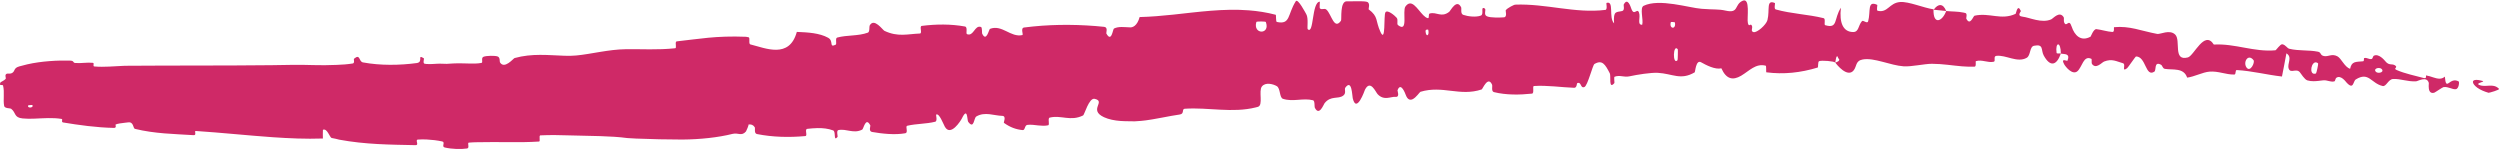 <svg width="1192" height="72" fill="none" xmlns="http://www.w3.org/2000/svg"><path d="M9.228 31.649C10.408 31.316 11.659 30.994 12.971 30.685C19.727 29.131 27.678 28.722 33.401 28.903C35.604 28.964 34.485 29.944 35.983 30.042C38.901 30.243 41.544 29.663 44.276 29.954C45.183 30.058 44.031 31.616 44.986 31.695C49.787 32.096 54.251 31.562 58.952 31.392C59.363 31.377 59.783 31.367 60.212 31.361C83.83 31.182 106.612 31.332 129.689 31.078C133.035 31.039 136.338 30.989 139.663 30.922C146.177 30.804 152.641 31.34 160.508 30.941C163.065 30.861 165.719 30.66 168.191 30.269C169.258 30.098 168.556 28.212 168.755 28.04C171.893 25.386 170.947 29.358 173.062 29.755C181.455 31.317 190.682 31.142 198.693 30.066C202.096 29.603 198.64 25.642 202.098 27.807C202.337 27.955 201.491 30.173 202.428 30.376C202.679 30.43 202.958 30.471 203.257 30.501C205.353 30.731 208.434 30.29 209.799 30.358C212.783 30.522 213.269 30.46 216.139 30.254C219.098 30.056 222.708 30.361 226.491 30.298C227.465 30.284 228.539 30.193 229.57 29.998C230.476 29.821 229.163 27.544 230.592 27.042C231.991 26.541 235.901 26.447 237.24 26.912C238.59 27.377 238.125 29.299 238.379 29.713C240.477 33.226 244.758 27.86 245.339 27.681C253.723 25.361 261.351 26.33 269.162 26.584C270.999 26.655 272.861 26.635 274.784 26.454C281.813 25.8 290.157 23.564 298.358 23.464C298.358 23.464 298.359 23.464 298.359 23.464C305.985 23.34 313.454 23.899 321.934 23.008C322.725 22.925 321.845 20.542 322.376 19.887C322.441 19.798 322.53 19.742 322.649 19.727C333.143 18.605 341.217 16.97 355.665 17.536C355.976 17.614 356.362 17.686 356.837 17.754C357.895 17.899 356.697 20.866 357.803 21.181C365.018 22.964 376.352 28.181 379.924 15.21C382.413 15.321 385.173 15.427 387.881 15.837C390.311 16.217 392.789 16.85 394.829 17.99C397.665 19.519 395.112 22.884 398.414 21.339C399.165 20.994 398.056 18.213 399.185 17.907C403.903 16.62 409.161 17.279 413.82 15.558C414.771 15.201 414.401 12.648 414.656 12.171C416.772 8.3 420.841 14.292 421.696 14.706C428.149 17.752 432.707 16.202 438.591 15.986C439.958 15.937 438.194 12.52 439.503 12.346C446.291 11.488 453.351 11.412 460.083 12.633C461.575 12.914 460.353 16 461.073 16.289C464.267 17.531 464.698 11.79 467.741 12.864C468.379 13.084 468.145 15.694 468.272 15.972C470.3 20.347 471.544 13.935 472.012 13.768C477.783 11.538 481.85 17.976 487.441 16.728C488.12 16.57 486.412 13.354 488.32 13.111C489.708 12.929 491.167 12.765 492.553 12.625C503.816 11.5 515.454 11.653 526.479 12.8C528.415 12.994 527.346 15.65 527.492 15.945C530.016 20.539 530.552 13.927 531.141 13.609C533.415 12.496 535.93 12.961 538.603 13.04C539.959 13.22 542.216 12.414 543.375 8.133C548.71 8.001 554.054 7.538 559.288 6.989C571.273 5.704 583.389 3.986 595.443 4.926C599.71 5.257 603.971 5.917 608.255 7.04C608.53 7.104 608.242 10.352 608.791 10.467C615.376 11.889 613.813 6.963 617.817 0.61C618.81 -0.984 622.493 6.23 622.831 6.756C623.979 8.697 623.144 13.539 623.513 13.907C626.531 16.794 625.357 0.984 629.274 0.796C629.399 0.817 629.02 3.753 629.365 4.027C630.435 4.888 631.43 3.683 632.492 4.639C634.861 6.857 636.113 14.496 639.387 9.876C639.815 9.277 638.708 0.34 642.322 0.62C643.695 0.739 649.972 0.348 651.738 0.868C653.526 1.384 652.423 4.31 652.553 4.431C657.404 8.072 655.655 9.717 658.225 15.269C660.801 20.797 659.668 7.43 660.563 5.904C661.45 4.382 665.017 7.408 665.925 8.47C666.795 9.533 665.818 11.394 666.578 11.987C671.647 15.855 668.532 5.283 670.107 3.113C670.794 2.171 671.473 1.733 672.146 1.649C675.02 1.284 677.873 7.952 680.739 8.661C681.7 8.896 680.856 6.668 681.701 6.434C685.081 5.541 687.179 8.563 690.967 5.649C691.604 5.172 694.545 -0.811 696.672 3.483C696.974 4.102 696.223 6.57 697.684 7.084C699.902 7.856 703.73 8.303 706.057 7.437C707.766 6.797 705.702 2.817 707.895 4.023C708.855 4.561 707.152 6.948 708.953 7.761C710.725 8.575 715.367 8.376 717.062 8.263C718.788 8.146 717.779 5.13 717.914 4.922C718.732 3.735 722.05 2.218 722.351 2.218C737.197 1.633 750.998 6.512 765.434 4.719C766.564 4.584 765.773 1.47 765.945 1.417C769.81 0.087 766.848 8.399 769.592 11.142C769.126 4.826 770.747 5.956 773.48 5.244C774.791 4.897 774.049 2.463 774.166 2.212C776.078 -1.5 777.493 3.277 777.853 4.249C779.185 7.832 780.557 3.583 781.465 5.975C782.367 8.345 780.38 11.888 782.994 11.817C783.707 9.57 781.709 3.722 783.69 2.764C791.197 -0.842 805.265 3.738 811.314 4.198C817.354 4.671 819.301 4.275 822.82 5.071C829.175 6.507 826.841 2.296 830.788 0.412C834.747 -1.462 832.821 8.791 833.39 11.002C833.946 13.207 834.556 10.937 835.249 12.148C835.94 13.357 834.443 14.86 836.068 15.308C837.693 15.751 842.142 11.839 842.724 9.559C843.953 4.719 841.957 -0.383 846.269 1.451C846.517 1.559 845.705 4.219 846.653 4.497C854.175 6.611 862.026 6.809 869.52 8.664C870.556 8.922 869.604 11.809 870.206 11.99C876.468 13.881 874.264 8.991 877.751 3.669C876.905 10.815 878.77 15.21 883.52 15.274C886.373 15.319 885.905 12.219 887.794 10.067C888.36 9.42 890.36 11.563 890.745 10.12C892.018 5.414 890.192 0.083 895.061 2.31C895.274 2.414 894.553 4.974 895.291 5.147C900.116 6.269 900.736 1.386 905.974 0.964C910.071 0.637 917.275 3.81 921.904 4.429C921.632 12.038 926.057 10.384 927.953 5.254C930.69 5.542 933.638 5.43 936.286 6.016C936.569 6.077 936.849 6.146 937.125 6.223C938.129 6.504 937.4 8.63 937.52 8.867C939.36 12.574 940.817 7.646 941.472 7.481C948.587 5.892 954.196 9.822 961.059 6.584C961.303 6.465 961.905 1.525 963.549 5.246C963.654 5.499 961.345 7.642 964.49 7.977C967.643 8.323 973.479 11.233 977.988 9.241C979.057 8.755 981.976 5.038 983.972 8.213C984.237 8.642 983.85 9.992 984.222 10.778C985.431 13.277 986.391 8.517 987.767 12.687C989.142 16.859 992.176 20.006 996.782 17.484C996.927 17.41 998.195 13.747 999.571 13.898C1001.83 14.142 1004.85 15.111 1007.21 15.245C1008.32 15.308 1007.77 12.995 1007.96 12.967C1015.51 12.257 1020.66 14.686 1028.57 16.176C1030.04 16.447 1034.45 13.905 1037.12 16.464C1039.98 19.239 1035.88 29.341 1043.19 27.376C1046.15 26.553 1051.06 14.139 1055.55 21.246C1065.72 20.671 1074.62 24.887 1084.88 23.983C1085.35 23.943 1087.2 20.915 1088.24 21.11C1089.82 21.406 1090.48 23.014 1091.57 23.264C1096.21 24.355 1100.69 23.746 1105.18 24.645C1105.19 24.647 1105.2 24.65 1105.22 24.652C1106.89 25.006 1106.1 26.349 1108.1 26.736C1110.15 27.128 1111.8 25.463 1114.42 26.823C1116.41 27.862 1117.85 31.951 1120.53 32.806C1121.26 29.164 1123.17 29.553 1126.71 29.222C1127.4 29.16 1126.93 27.785 1127.26 27.693C1128.63 27.291 1129.61 28.544 1130.91 28.084C1131.23 27.978 1131.48 26.78 1131.76 26.627C1134.11 25.283 1136.89 28.68 1137.37 29.251C1139.16 31.448 1140.51 30.163 1142.02 31.212C1143.52 32.253 1140.88 32.539 1142.7 33.367C1146.51 35.076 1151.63 36.113 1155.65 37.208C1157.25 37.633 1156.53 35.935 1156.77 35.963C1157.95 36.142 1159.07 36.545 1160.15 36.892C1162.19 37.555 1164.07 38.01 1165.7 36.525C1166.34 44.101 1167.87 36.35 1172.31 38.836C1172.66 39.034 1172.45 42.361 1170.88 42.541C1169.3 42.724 1167.31 41.224 1165.1 41.525C1164.58 41.59 1161.03 44.114 1160.59 44.228C1159.47 44.51 1158.82 44.124 1158.44 43.464C1157.72 42.154 1158.11 39.772 1158.06 39.56C1157.1 36.081 1152.9 38.718 1151.97 38.779C1147.72 38.967 1144.54 37.488 1141.03 37.66C1138.73 37.771 1137.74 41.415 1136.05 41.012C1130.5 39.74 1129.47 33.99 1123.24 37.883C1121.88 38.721 1122.29 43.196 1118.74 39.251C1118.52 39.012 1115.95 35.423 1113.84 37.205C1113.58 37.431 1113.37 38.727 1113.06 38.799C1110.95 39.265 1109.78 38.065 1107.56 38.32C1106.16 38.471 1104.66 38.719 1103.08 38.715C1102.11 38.718 1101.13 38.622 1100.19 38.341C1098.76 37.918 1097.18 35.156 1096.57 34.447C1094.82 32.401 1092.23 35.158 1091.28 32.799C1090.32 30.405 1093.26 27.313 1090.16 25.429C1089.53 29.078 1088.74 32.81 1088.04 36.484C1080.77 35.67 1073.85 33.822 1066.5 33.403C1065.61 33.358 1066.28 35.538 1065.31 35.55C1061.18 35.598 1057.79 33.821 1053.48 34.159C1050.16 34.431 1046.34 36.573 1042.83 37.011C1041.21 32.131 1035.95 33.46 1032.27 32.842C1031 32.625 1031.19 31.315 1030.31 30.837C1026.94 29.059 1028.21 33.521 1027.19 34.168C1022.9 36.971 1023.3 26.947 1018.45 26.921C1018.19 26.907 1014.65 32.193 1014.2 32.527C1011.3 34.646 1013.89 30.611 1012.2 30.137C1009.1 29.273 1007.02 27.848 1003.23 29.342C1002.14 29.781 999.315 33.208 997.418 30.43C997.168 30.065 997.434 28.202 997.222 28.085C993.363 26.112 992.832 32.01 990.479 33.983C988.111 35.962 984.77 31.77 984.144 30.548C982.447 27.401 985.644 29.261 985.761 28.96C987.158 25.389 984.561 25.929 982.612 25.561C982.647 19.63 979.848 19.867 980.579 25.202C980.664 25.784 982.233 25.277 982.612 25.561C980.562 31.311 977.53 32.058 974.453 26.465C973.016 23.84 974.6 20.856 969.826 21.815C967.643 22.251 968.289 26.461 966.322 27.567C961.877 30.112 956.399 26.077 951.866 26.63C950.215 26.837 951.724 29.216 950.6 29.443C947.669 30.063 945.084 28.257 942.104 29.155C941.835 29.241 942.405 31.747 941.49 31.777C939.458 31.86 937.49 31.782 935.531 31.627C930.891 31.259 926.334 30.434 921.167 30.416C917.647 30.401 911.286 31.878 907.66 31.622C901.312 31.197 893.599 27.367 888.152 28.353C884.595 28.993 885.354 31.695 883.818 33.564C880.864 37.205 875.752 30.845 875.069 29.837C875.049 29.803 878.09 29.124 876.485 27.737C875.571 24.817 875.103 29.823 875.069 29.837C874.625 29.195 868.53 28.639 867.33 29.184C866.673 29.481 867.02 32.096 866.678 32.203C858.523 34.68 850.411 35.555 842.165 34.473C842.02 34.422 842.244 31.41 841.903 31.327C837.135 30.072 834.069 33.82 830.139 36.126C826.207 38.428 823.09 37.786 820.748 32.571C817.782 33.299 813.51 31.059 811.051 29.681C808.592 28.303 808.279 34.341 808.064 34.466C801.351 38.456 797.442 35.103 790.467 34.728C787.131 34.542 780.573 35.603 776.979 36.378C774.151 37.002 772.425 35.598 769.813 36.6C769.461 36.734 769.85 39.486 769.744 39.595C766.865 42.99 768.188 36.19 767.571 35C765.342 30.669 763.951 28.349 760.231 30.515C759.369 31.008 757.012 40.868 755.44 41.497C753.401 42.291 754.122 38.748 751.995 39.666C751.813 39.742 751.882 41.913 750.564 41.86C744.442 41.643 737.714 40.586 731.386 41.013C730.51 41.064 731.696 44.51 730.435 44.642C724.537 45.26 718.13 45.364 712.321 43.924C710.902 43.558 711.731 41.065 711.409 40.345C709.44 35.984 706.913 42.505 706.469 42.646C696.047 46.125 687.867 40.565 677.258 43.775C676.915 43.886 675.278 46.441 673.586 47.279C672.376 47.857 671.138 47.622 670.248 45.215C670.089 44.824 667.958 38.772 666.335 43.036C666.235 43.303 667.582 46.407 665.405 46.177C663.242 45.945 659.88 48.205 656.814 44.859C655.88 43.805 653.377 37.767 650.815 42.781C650.68 43.126 646.776 54.394 644.981 46.829C644.685 45.584 644.61 37.485 641.447 41.788C640.851 42.622 642.069 44.371 640.464 45.578C638.001 47.438 634.546 45.436 631.559 49.208C631.051 49.874 629.007 55.493 626.941 51.422C626.619 50.785 627.029 48.051 626.042 47.801C621.285 46.603 616.523 48.692 611.706 47.112C609.986 46.558 610.57 42.131 608.773 41.067C606.934 40.006 603.331 39.111 601.673 41.234C599.986 43.36 602.439 50.191 599.778 50.939C599.438 51.035 599.109 51.125 598.768 51.21C587.516 54.013 576.274 51.105 564.971 51.845C564.855 51.852 564.756 51.869 564.669 51.895C563.433 52.258 564.799 54.287 562.447 54.608C559.984 54.949 557.128 55.5 554.103 56.072C552.589 56.357 551.067 56.644 549.329 56.934C547.581 57.197 545.524 57.62 541.008 57.851C540.647 57.755 537.231 57.903 534.375 57.687C531.435 57.478 528.656 56.928 526.402 55.892C518.766 52.335 527.527 48.349 521.904 47.119C519.233 46.53 517.044 54.742 516.435 55.037C510.419 58.03 505.918 54.724 500.495 56.085C499.391 56.364 500.682 59.542 499.731 59.743C498.2 60.073 496.698 59.973 495.107 59.813C493.332 59.618 491.531 59.335 489.852 59.543C488.465 59.722 488.863 62.169 487.568 62.027C484.495 61.714 481.732 60.775 478.668 58.581C478.388 58.382 480.064 55.27 477.808 55.238C474.164 55.19 469.552 53.092 465.483 55.553C464.282 56.293 464.464 61.853 461.643 58.094C461.05 57.309 461.459 50.624 458.62 56.476C458.146 57.455 453.267 65.338 450.502 60.417C449.769 59.122 447.816 53.75 446.367 54.646C446.171 54.787 447.107 57.725 445.887 58.047C441.586 59.128 437.022 58.929 432.603 59.955C431.424 60.234 433.324 63.232 431.564 63.548C426.72 64.419 420.594 63.764 415.787 62.918C414.015 62.6 415.125 60.088 414.986 59.82C412.766 55.463 411.771 61.43 411.114 61.786C406.957 63.937 403.611 61.22 399.739 62.029C398.669 62.244 399.553 65.032 399.349 65.286C397.246 67.762 398.691 62.704 397.244 62.177C394.87 61.284 392.305 61.039 389.853 61.076C388.147 61.103 386.503 61.258 384.929 61.432C383.465 61.596 385.254 64.776 383.953 64.883C376.257 65.578 368.352 65.398 360.942 63.915C359.404 63.636 360.206 61.185 359.849 60.644C359.093 59.507 358.143 59.214 356.922 59.345C357.08 59.547 355.935 62.293 355.69 62.664C353.581 65.113 351.983 63.157 349.275 63.835C342.468 65.548 333.869 66.473 325.321 66.537C318.22 66.507 310.914 66.388 303.346 66.073C301.92 66.011 300.486 65.929 299.058 65.825C291.365 64.771 281.816 64.848 270.674 64.534C266.484 64.365 262.22 64.341 257.712 64.538C256.705 64.579 257.853 67.418 256.991 67.487C247.274 68.112 238.379 67.549 227.446 67.813C226.256 67.82 224.963 67.883 223.524 68.004C222.676 68.069 224.062 70.613 222.691 70.801C219.868 71.21 215.533 71.144 212.046 70.316C210.35 69.919 212.518 67.785 210.821 67.433C208.439 66.932 205.977 66.63 203.529 66.51C202.089 66.431 200.661 66.445 199.257 66.55C197.738 66.667 200.055 69.26 198.088 69.21C185.973 68.961 174.243 68.905 161.772 66.601C160.863 66.327 159.581 66.072 158.166 65.791C157.181 65.592 156.046 60.975 153.97 61.889C153.875 63.17 153.957 64.675 153.954 66.042C145.7 66.326 137.824 65.957 129.99 65.423C117.628 64.55 105.53 63.246 93.32 62.45C92.481 62.394 93.932 64.555 92.308 64.449C82.907 63.858 73.806 63.757 64.331 61.438C63.394 61.214 63.807 57.935 61.07 58.352C60.909 58.378 60.347 58.429 59.666 58.51C58.103 58.684 55.876 58.955 55.1 59.387C54.946 59.483 55.77 61.011 54.346 60.986C45.992 60.827 37.46 59.606 30.13 58.395C28.94 58.203 30.184 56.838 29.333 56.694C25.051 55.998 20.73 56.404 16.546 56.563C14.608 56.657 12.694 56.658 10.816 56.474C6.523 56.056 7.773 53.738 5.274 51.832C4.934 51.57 2.254 51.764 1.99 50.545C1.4 47.512 2.255 44.019 1.458 40.797C1.4 40.529 0.921 40.544 0.538 40.53C0.135 40.517 -0.024 40.467 0 40.166C0 40.165 0 40.165 0 40.165C0.007 39.986 -0.013 39.725 0.212 39.306C0.147 39.209 2.151 38.328 2.684 37.627C3.021 37.153 2.178 36.033 2.902 35.364C3.63 34.689 4.662 35.57 5.967 34.674C7.27 33.763 6.449 32.437 9.228 31.649ZM799.965 23.488C797.672 20.604 797.406 31.308 799.848 28.699C799.966 28.56 800.083 23.629 799.965 23.488ZM1074.49 28.687C1071.9 25.356 1069.36 29.635 1071.14 32.173C1072.97 34.686 1075.26 29.682 1074.49 28.687ZM1105.29 30.226C1105 29.979 1104.71 29.831 1104.44 29.765C1102.05 29.177 1100.85 35.403 1103.61 35.173C1103.81 35.16 1104.02 35.116 1104.25 35.04C1104.48 34.964 1105.47 30.378 1105.29 30.226ZM15.391 50.053C15.352 49.995 13.511 50.153 13.477 50.218C12.704 51.783 16.382 51.495 15.391 50.053ZM1135.75 33.093C1134.92 31.823 1131.6 32.465 1132.66 34.046C1133.49 35.296 1136.8 34.656 1135.75 33.093ZM680.996 14.206C680.954 14.038 679.643 13.924 679.699 14.881C679.876 17.963 681.671 17.037 680.996 14.206ZM1186.56 44.246C1184.44 43.638 1182.52 42.794 1181.19 41.825C1178.44 39.858 1178.11 37.574 1181.89 38.176C1182.41 38.258 1183.02 38.395 1183.72 38.596C1185.2 39.012 1180.17 39.591 1181.98 40.454C1185.19 41.945 1188.57 39.373 1191.53 42.344C1192.02 42.82 1186.9 44.274 1186.54 44.249C1186.55 44.248 1186.55 44.247 1186.56 44.246ZM798.573 10.67C798.526 10.529 796.692 10.407 796.65 10.548C795.681 13.955 799.373 14.193 798.573 10.67ZM603.548 10.49C603.462 10.168 599.135 10.153 599.036 10.461C597.24 16.573 605.838 16.629 603.548 10.49ZM921.973 4.634C924.056 1.706 926.459 1.467 927.944 5.25C925.976 4.983 923.978 4.885 921.973 4.634Z" fill="#CF2967"/></svg>